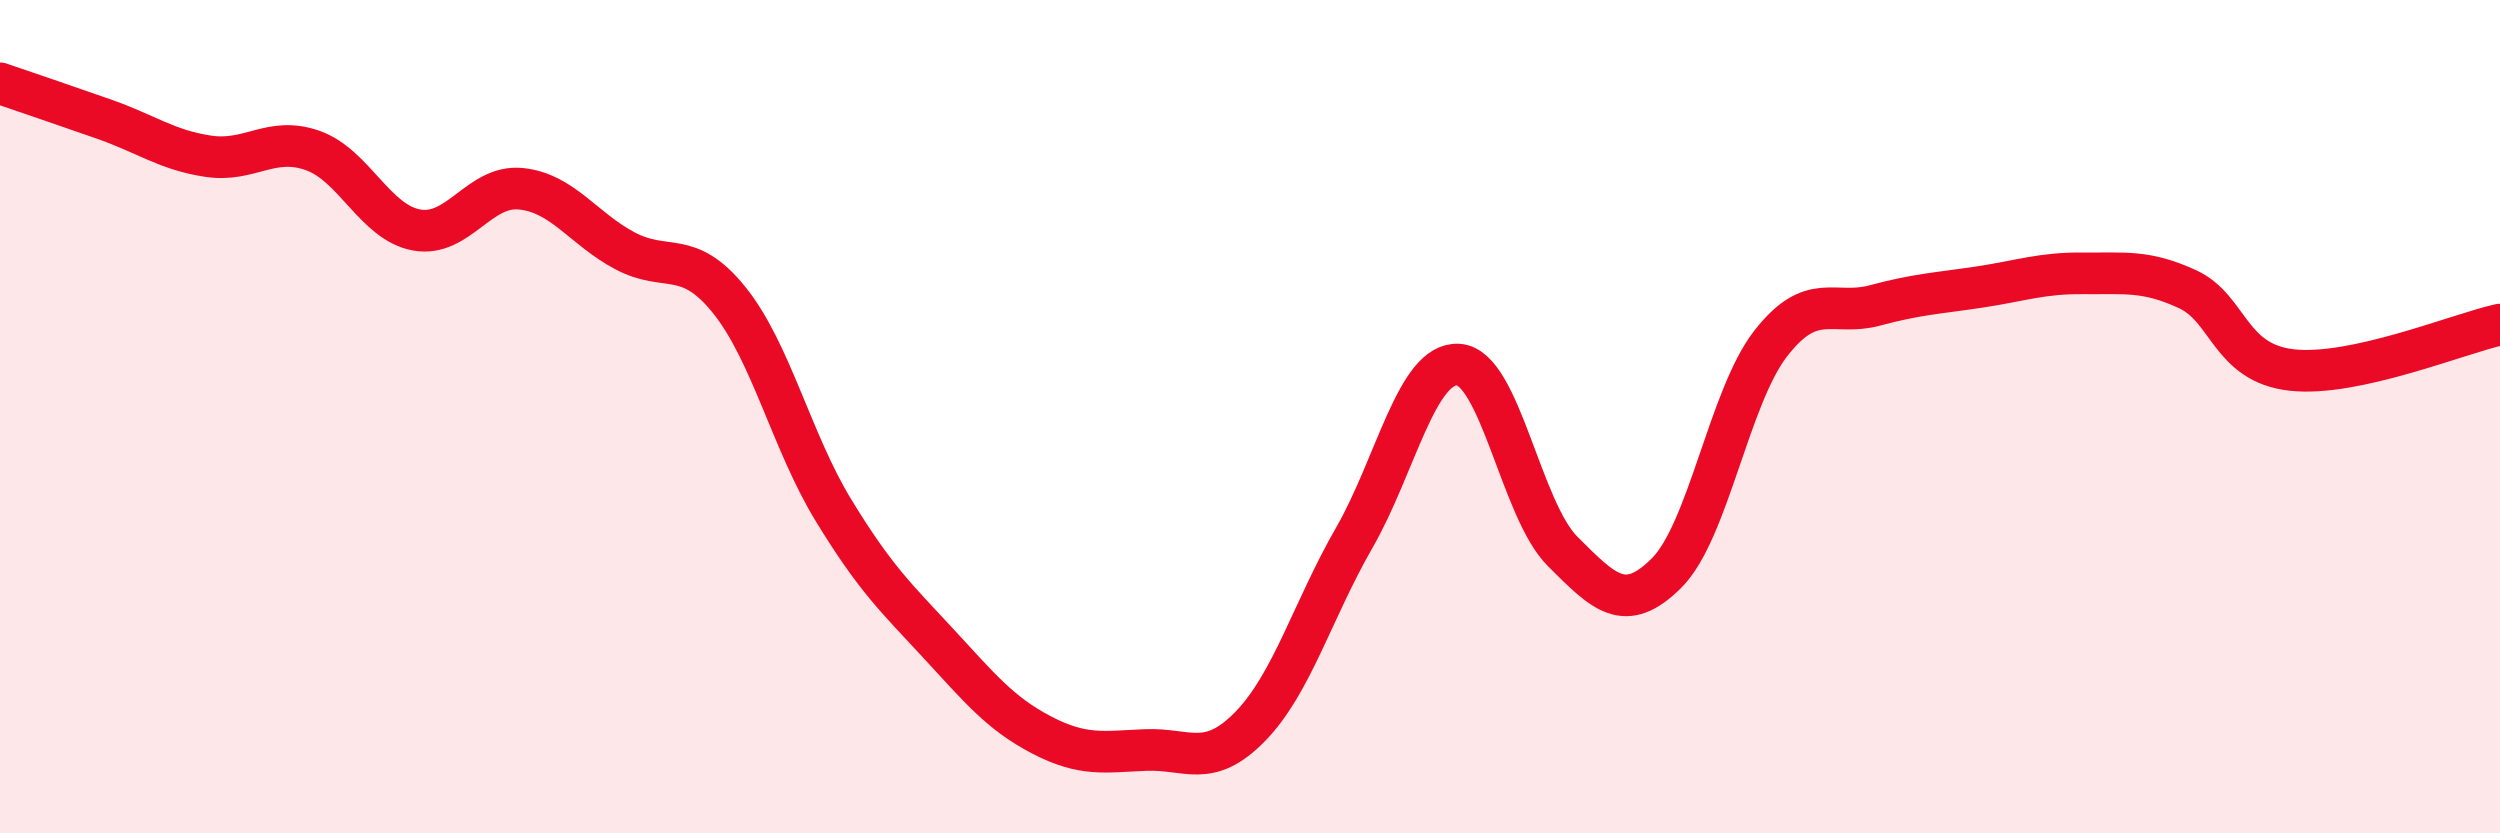 
    <svg width="60" height="20" viewBox="0 0 60 20" xmlns="http://www.w3.org/2000/svg">
      <path
        d="M 0,2 C 0.5,2.17 1.5,2.51 2.5,2.86 C 3.5,3.21 4,3.6 5,3.75 C 6,3.9 6.5,3.26 7.5,3.61 C 8.5,3.96 9,5.34 10,5.52 C 11,5.7 11.5,4.43 12.5,4.53 C 13.5,4.63 14,5.49 15,6.02 C 16,6.55 16.5,5.96 17.5,7.2 C 18.5,8.44 19,10.6 20,12.24 C 21,13.88 21.5,14.34 22.5,15.42 C 23.5,16.5 24,17.12 25,17.64 C 26,18.16 26.5,18.04 27.5,18 C 28.5,17.96 29,18.46 30,17.44 C 31,16.42 31.5,14.65 32.5,12.91 C 33.5,11.17 34,8.69 35,8.75 C 36,8.81 36.5,12.23 37.5,13.23 C 38.5,14.23 39,14.75 40,13.75 C 41,12.75 41.5,9.52 42.5,8.24 C 43.5,6.96 44,7.6 45,7.33 C 46,7.06 46.5,7.04 47.5,6.89 C 48.5,6.74 49,6.55 50,6.56 C 51,6.57 51.5,6.48 52.5,6.94 C 53.5,7.4 53.5,8.71 55,8.88 C 56.5,9.05 59,8.01 60,7.79L60 20L0 20Z"
        fill="#EB0A25"
        opacity="0.1"
        stroke-linecap="round"
        stroke-linejoin="round"
      />
      <path
        d="M 0,2 C 0.5,2.17 1.5,2.51 2.5,2.86 C 3.5,3.21 4,3.6 5,3.75 C 6,3.9 6.5,3.26 7.5,3.61 C 8.5,3.96 9,5.34 10,5.52 C 11,5.7 11.5,4.43 12.5,4.53 C 13.5,4.63 14,5.49 15,6.02 C 16,6.55 16.5,5.96 17.5,7.2 C 18.5,8.44 19,10.6 20,12.24 C 21,13.88 21.5,14.34 22.5,15.42 C 23.5,16.5 24,17.12 25,17.64 C 26,18.16 26.5,18.04 27.5,18 C 28.5,17.96 29,18.46 30,17.44 C 31,16.42 31.5,14.65 32.5,12.91 C 33.5,11.17 34,8.69 35,8.75 C 36,8.81 36.5,12.23 37.5,13.23 C 38.5,14.23 39,14.75 40,13.75 C 41,12.75 41.5,9.52 42.5,8.24 C 43.5,6.96 44,7.6 45,7.33 C 46,7.06 46.5,7.04 47.5,6.89 C 48.5,6.74 49,6.55 50,6.56 C 51,6.57 51.5,6.48 52.5,6.94 C 53.5,7.4 53.5,8.71 55,8.88 C 56.5,9.05 59,8.01 60,7.79"
        stroke="#EB0A25"
        stroke-width="1"
        fill="none"
        stroke-linecap="round"
        stroke-linejoin="round"
      />
    </svg>
  